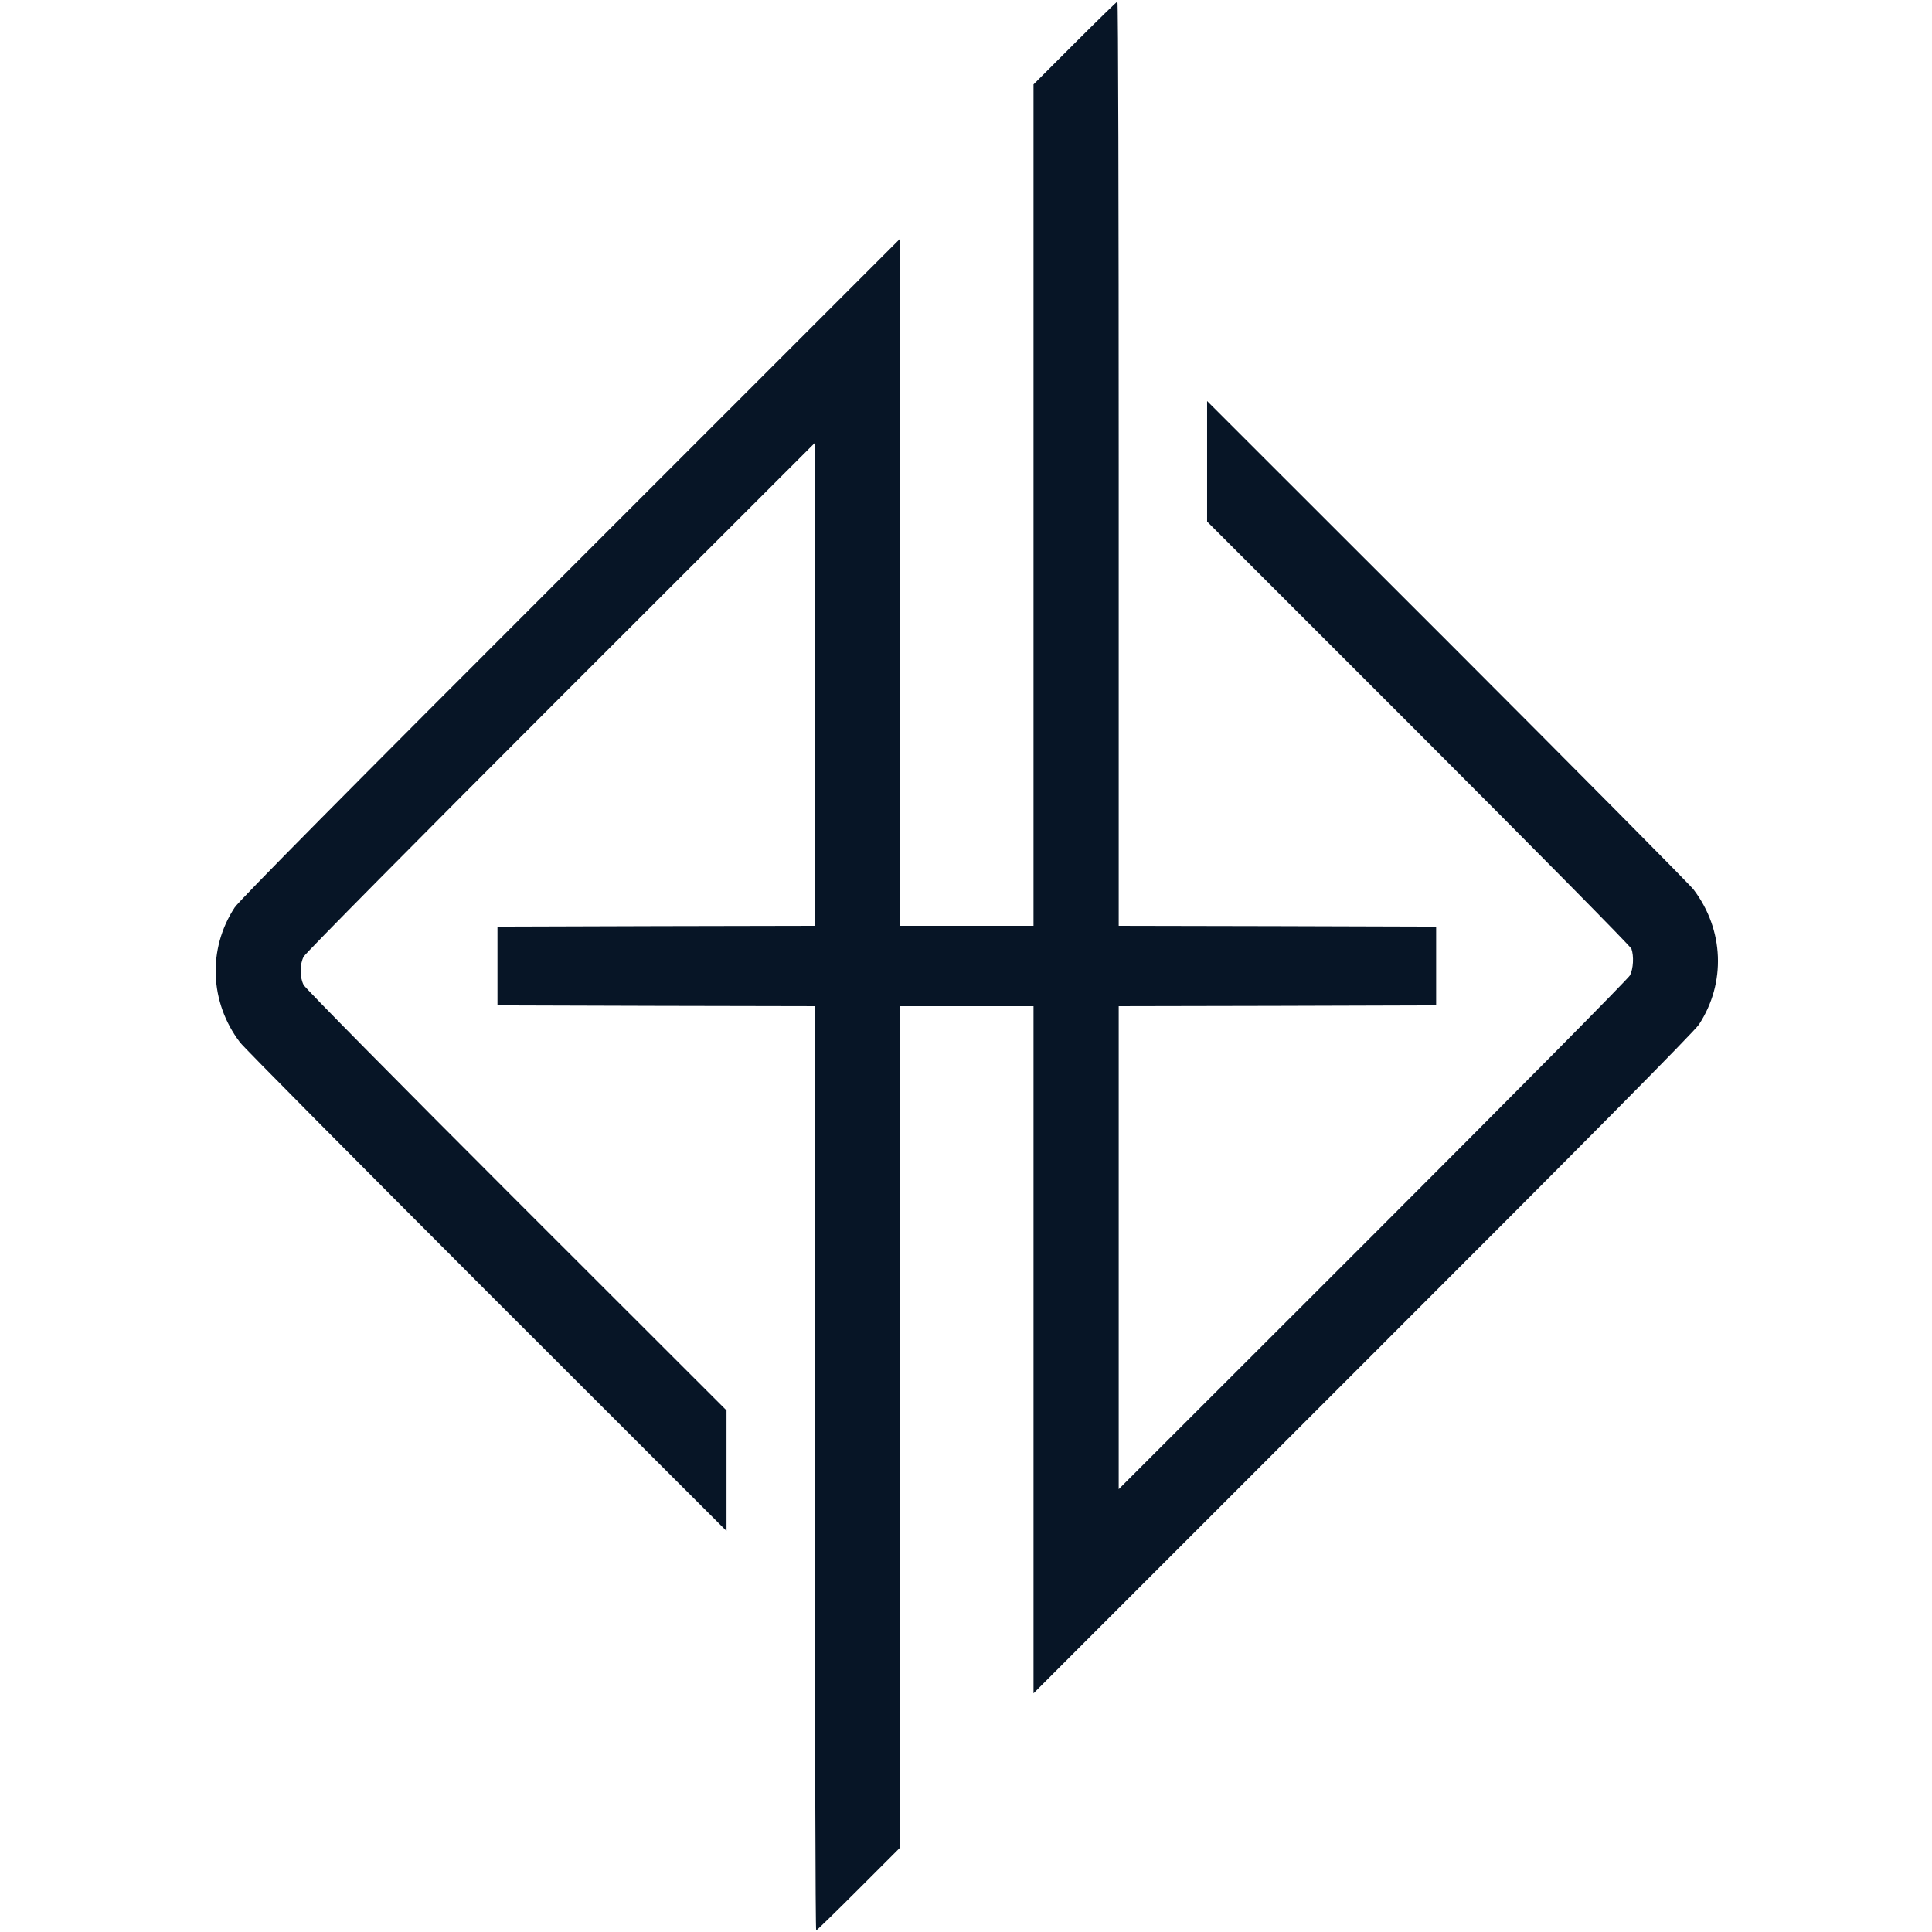 <?xml version="1.0" standalone="no"?>
<!DOCTYPE svg PUBLIC "-//W3C//DTD SVG 20010904//EN"
 "http://www.w3.org/TR/2001/REC-SVG-20010904/DTD/svg10.dtd">
<svg version="1.0" xmlns="http://www.w3.org/2000/svg"
 width="1202pt" height="1202pt" viewBox="0 0 1202 1202"
 preserveAspectRatio="xMidYMid meet">
<g transform="translate(0,1202) scale(0.1,-0.1)"
fill="#071526" stroke="none">
<path d="M6687 11752 l-257 -257 0 -2618 0 -2617 -415 0 -415 0 0 2137 0 2138
-2050 -2050 c-1396 -1395 -2063 -2069 -2090 -2111 -169 -258 -156 -590 33
-839 25 -33 717 -730 1536 -1550 l1491 -1490 0 375 0 375 -1306 1305 c-740
740 -1314 1321 -1325 1342 -25 49 -25 127 0 176 11 21 700 717 1600 1617
l1581 1580 0 -1502 0 -1503 -987 -2 -988 -3 0 -245 0 -245 988 -3 987 -2 0
-2875 c0 -1581 3 -2875 8 -2875 4 0 123 116 265 258 l257 257 0 2618 0 2617
415 0 415 0 0 -2137 0 -2138 2050 2050 c1396 1395 2063 2069 2090 2111 169
258 156 590 -33 839 -25 33 -717 730 -1536 1550 l-1491 1490 0 -375 0 -375
1315 -1315 c745 -746 1319 -1327 1325 -1343 16 -45 12 -124 -9 -165 -11 -21
-700 -717 -1600 -1617 l-1581 -1580 0 1502 0 1503 988 2 987 3 0 245 0 245
-987 3 -988 2 0 2875 c0 1581 -3 2875 -8 2875 -4 0 -123 -116 -265 -258z"/>
</g>
</svg>
